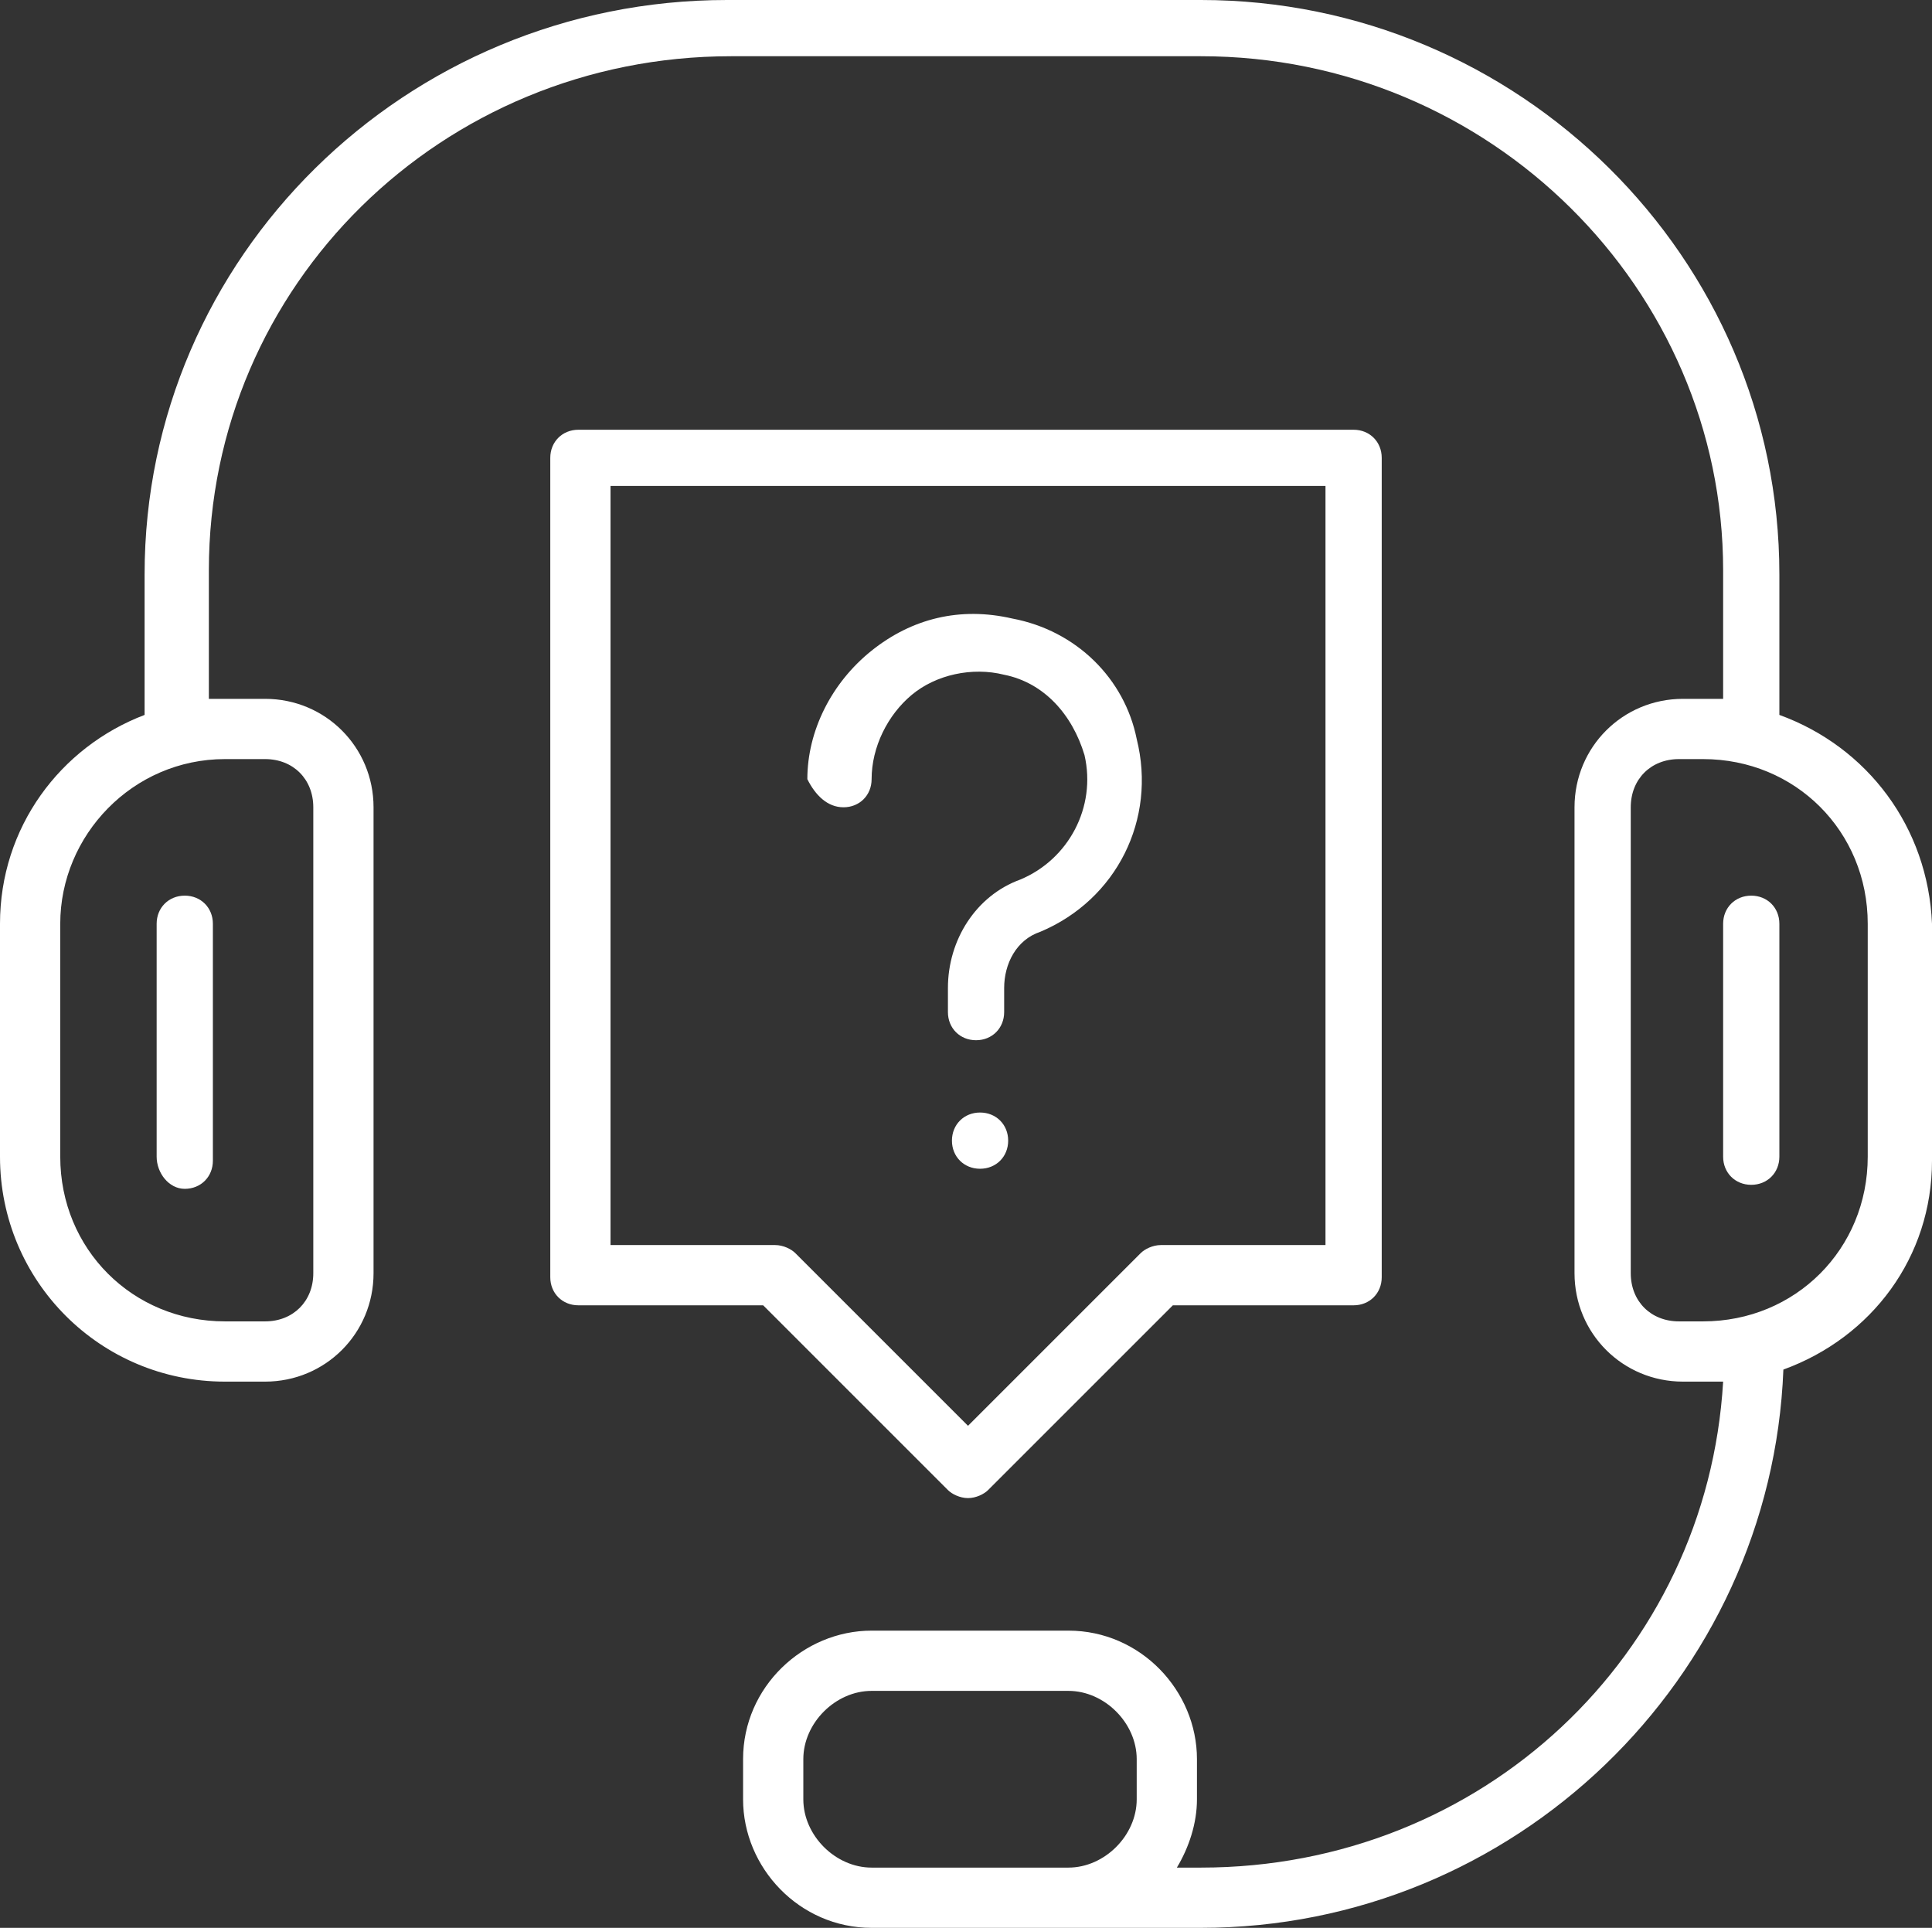 <?xml version="1.0" encoding="UTF-8"?>
<svg id="Layer_2" data-name="Layer 2" xmlns="http://www.w3.org/2000/svg" viewBox="0 0 48.1 48">
  <rect x="0" y="0" width="48.1" height="48" fill="#333333" stroke="none"/>
  <defs>
    <style>
      .cls-1 {
        fill: #fff;
      }
    </style>
  </defs>
  <g id="Layer_1-2" data-name="Layer 1">
    <g>
      <path class="cls-1" d="M4.6,29.6c.4,0,.7-.3.7-.7v-5.9c0-.4-.3-.7-.7-.7s-.7.3-.7.7v5.8c0,.4.3.8.7.8Z"/>
      <path class="cls-1" d="M44.3,17.8v-3.5c0-7.9-6.5-14.3-14.4-14.3h-11.8C10.1,0,3.6,6.4,3.6,14.3v3.5c-2.1.8-3.6,2.8-3.6,5.2v5.8c0,3.1,2.5,5.6,5.6,5.6h1c1.5,0,2.7-1.2,2.7-2.7v-11.6c0-1.5-1.2-2.7-2.7-2.7h-1.4v-3.2C5.2,7.1,11,1.4,18.2,1.4h11.7c7.2,0,13,5.8,13,12.8v3.2h-1c-1.5,0-2.7,1.2-2.7,2.7v11.6c0,1.5,1.2,2.7,2.7,2.7h1c-.4,6.8-6,12.1-13,12.1h-.6c.3-.5.5-1.1.5-1.7v-1c0-1.7-1.4-3.2-3.2-3.2h-4.9c-1.7,0-3.2,1.4-3.2,3.2v1c0,1.7,1.4,3.2,3.2,3.2h8.2c7.8,0,14.2-6.2,14.5-13.9,2.2-.8,3.7-2.8,3.7-5.2v-5.9c-.1-2.4-1.6-4.4-3.8-5.2ZM5.6,18.9h1c.7,0,1.2.5,1.2,1.2v11.6c0,.7-.5,1.2-1.2,1.2h-1c-2.3,0-4.1-1.8-4.1-4.1v-5.8c0-2.2,1.8-4.1,4.1-4.1ZM28.3,44.8c0,.9-.8,1.7-1.7,1.7h-4.9c-.9,0-1.7-.8-1.7-1.7v-1c0-.9.8-1.7,1.7-1.7h4.9c.9,0,1.7.8,1.7,1.7v1ZM46.5,28.8c0,2.3-1.8,4.1-4.1,4.1h-.6c-.7,0-1.2-.5-1.2-1.2v-11.6c0-.7.5-1.2,1.2-1.2h.6c2.3,0,4.1,1.8,4.1,4.1v5.8Z"/>
      <path class="cls-1" d="M43.6,22.3c-.4,0-.7.3-.7.7v5.8c0,.4.3.7.7.7s.7-.3.7-.7v-5.8c0-.4-.3-.7-.7-.7Z"/>
      <path class="cls-1" d="M23.6,37.1c.1.1.3.2.5.2s.4-.1.5-.2l4.6-4.6h4.5c.4,0,.7-.3.7-.7V11.4c0-.4-.3-.7-.7-.7H14.4c-.4,0-.7.3-.7.7v20.4c0,.4.3.7.7.7h4.6l4.6,4.6ZM15.1,12.1h17.9v18.9h-4.1c-.2,0-.4.1-.5.2l-4.3,4.3-4.3-4.3c-.1-.1-.3-.2-.5-.2h-4.1V12.1h-.1Z"/>
      <path class="cls-1" d="M21,20.1c.4,0,.7-.3.7-.7,0-.8.4-1.6,1-2.1.6-.5,1.5-.7,2.3-.5,1,.2,1.7,1,2,2,.3,1.3-.4,2.6-1.6,3.1-1.1.4-1.8,1.5-1.8,2.7v.6c0,.4.3.7.7.7s.7-.3.7-.7v-.6c0-.6.3-1.2.9-1.4,1.9-.8,2.9-2.8,2.4-4.8-.3-1.5-1.5-2.7-3.1-3-1.3-.3-2.5,0-3.5.8-1,.8-1.6,2-1.6,3.2.2.4.5.7.9.7Z"/>
      <path class="cls-1" d="M24.4,27.7c-.4,0-.7.3-.7.7s.3.7.7.7.7-.3.7-.7-.3-.7-.7-.7Z"/>
    </g>
  </g>
</svg>